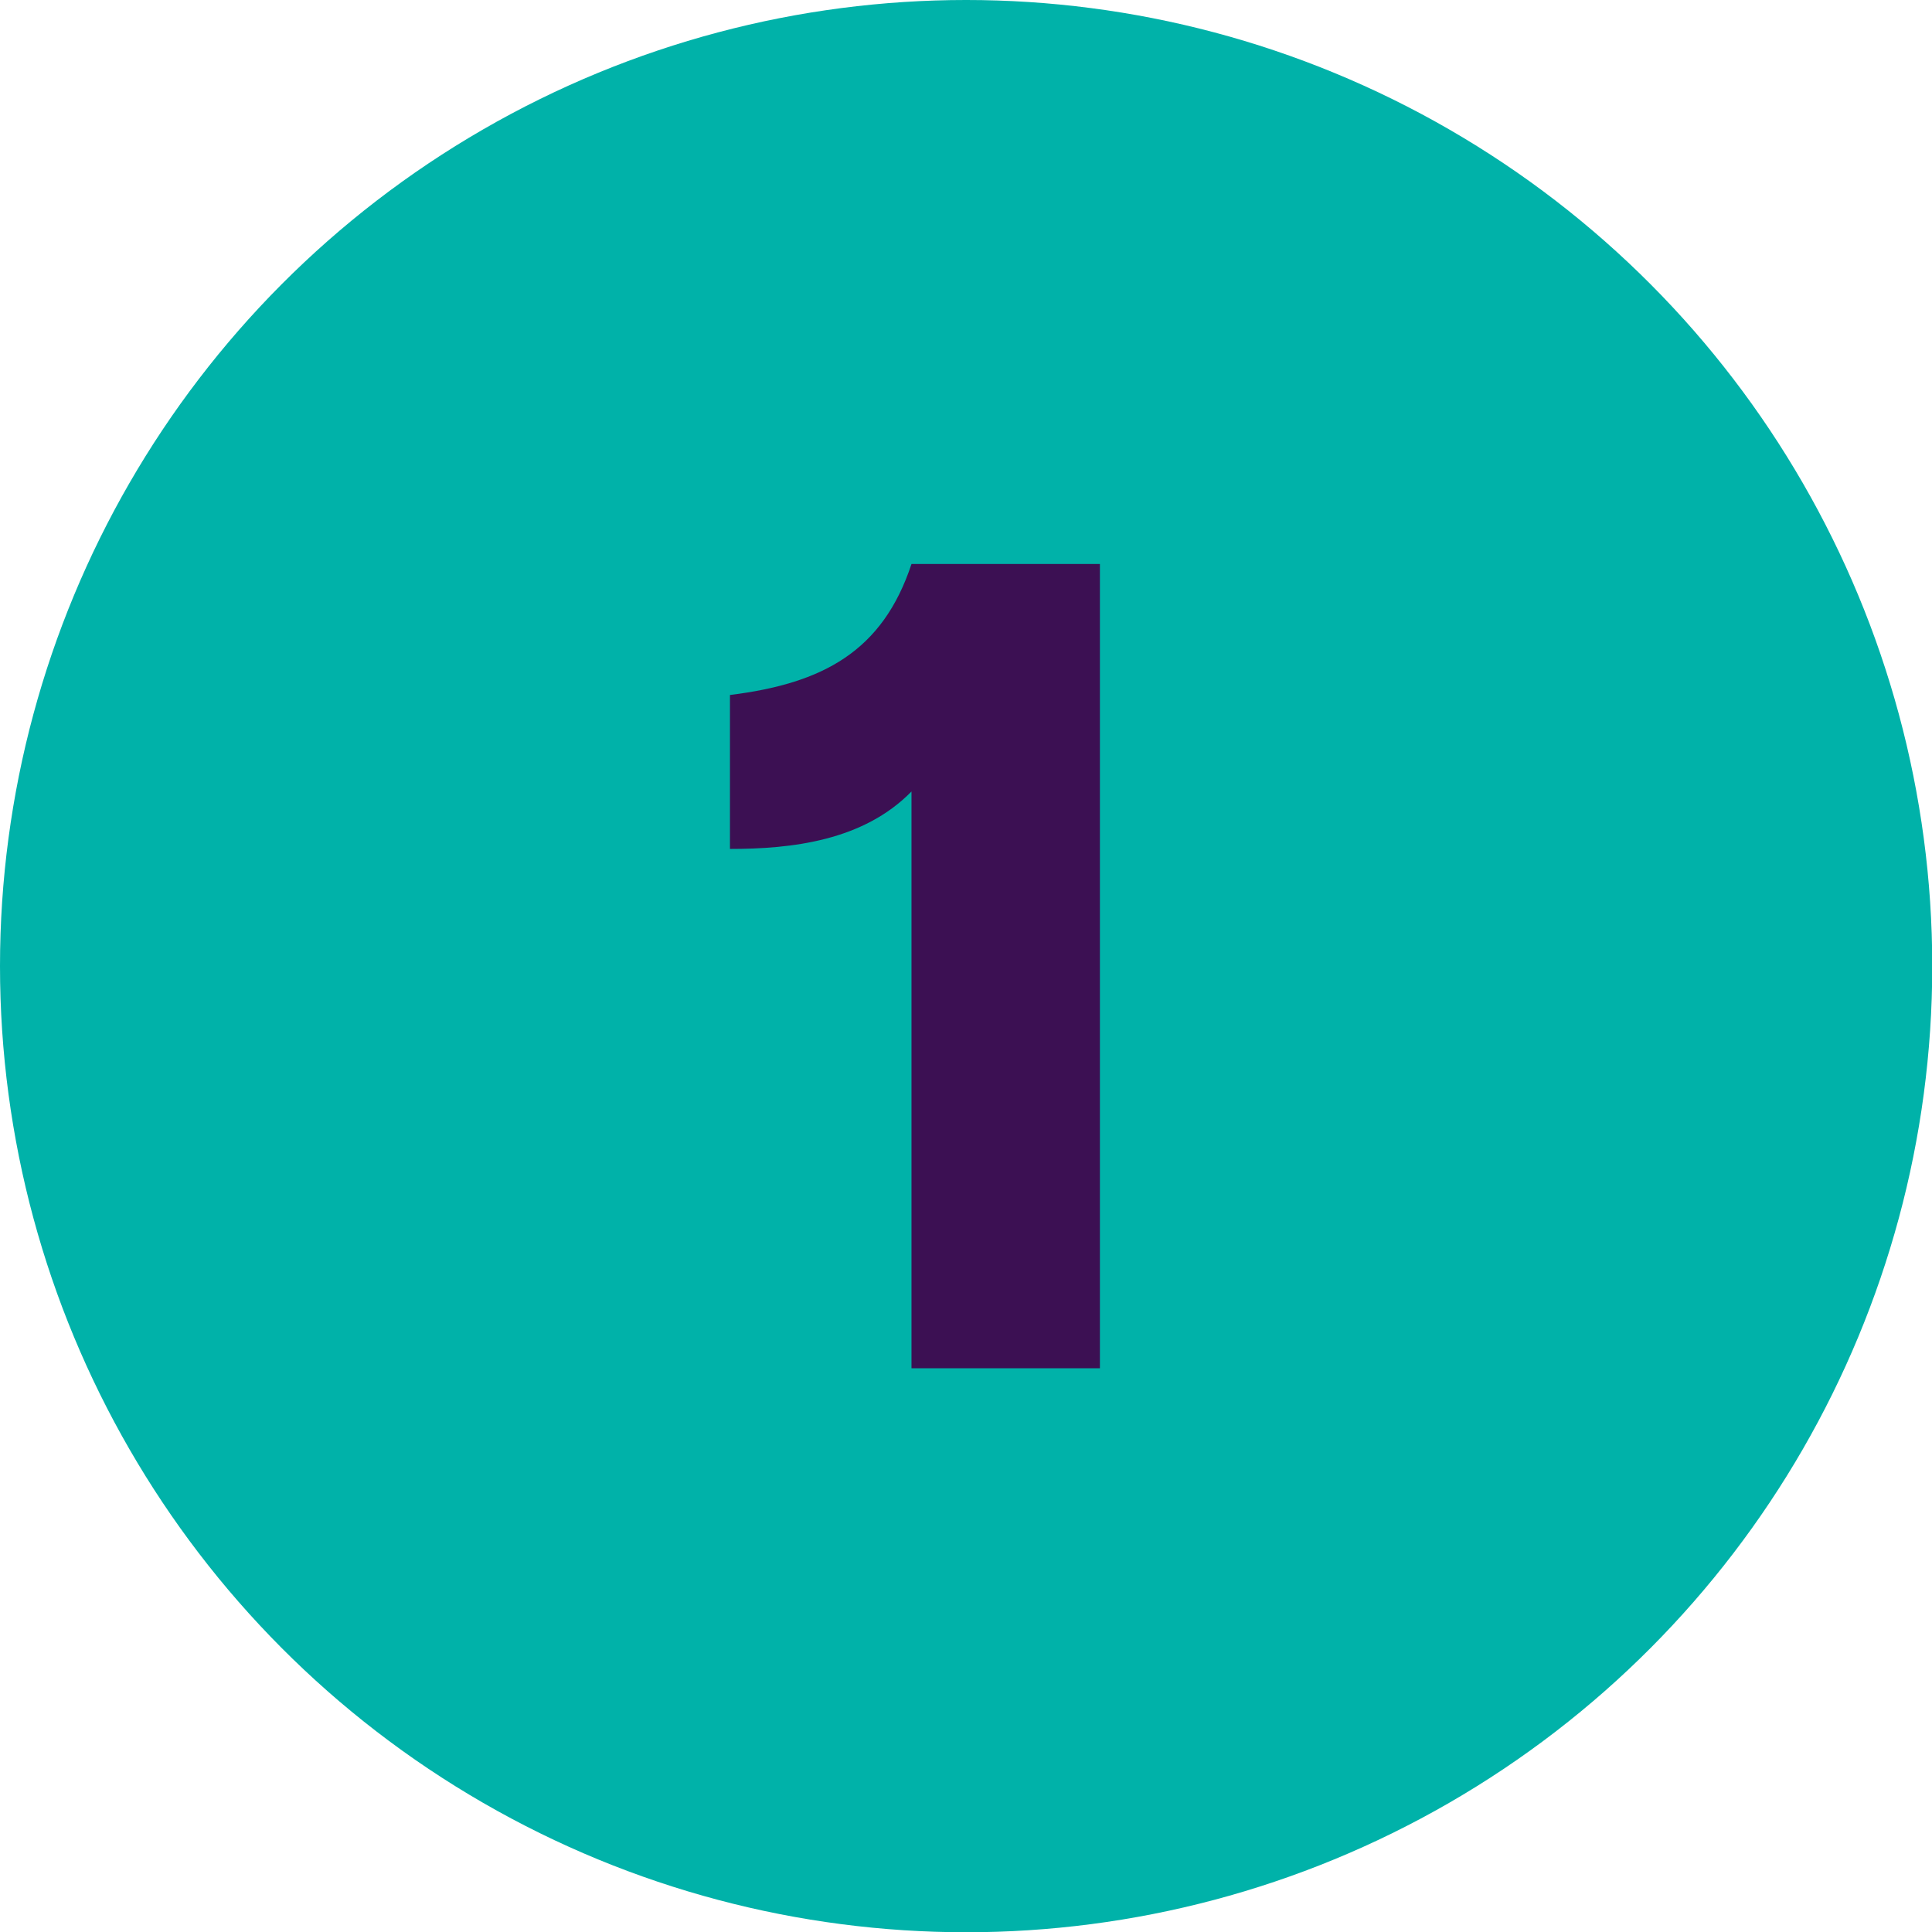 <?xml version="1.0" encoding="UTF-8"?> <svg xmlns="http://www.w3.org/2000/svg" id="Layer_2" data-name="Layer 2" viewBox="0 0 75.67 75.67"><defs><style> .cls-1 { fill: #3c1053; } .cls-2 { fill: #00b2a9; } </style></defs><g id="Layer_1-2" data-name="Layer 1"><g><circle class="cls-2" cx="37.84" cy="37.84" r="37.84"></circle><path class="cls-1" d="M28.59,33.25v-6.03c3.64-.45,5.98-1.71,7.11-5.13h7.38v31.5h-7.38v-22.59c-1.89,1.93-4.68,2.25-7.11,2.25Z"></path></g></g></svg> 